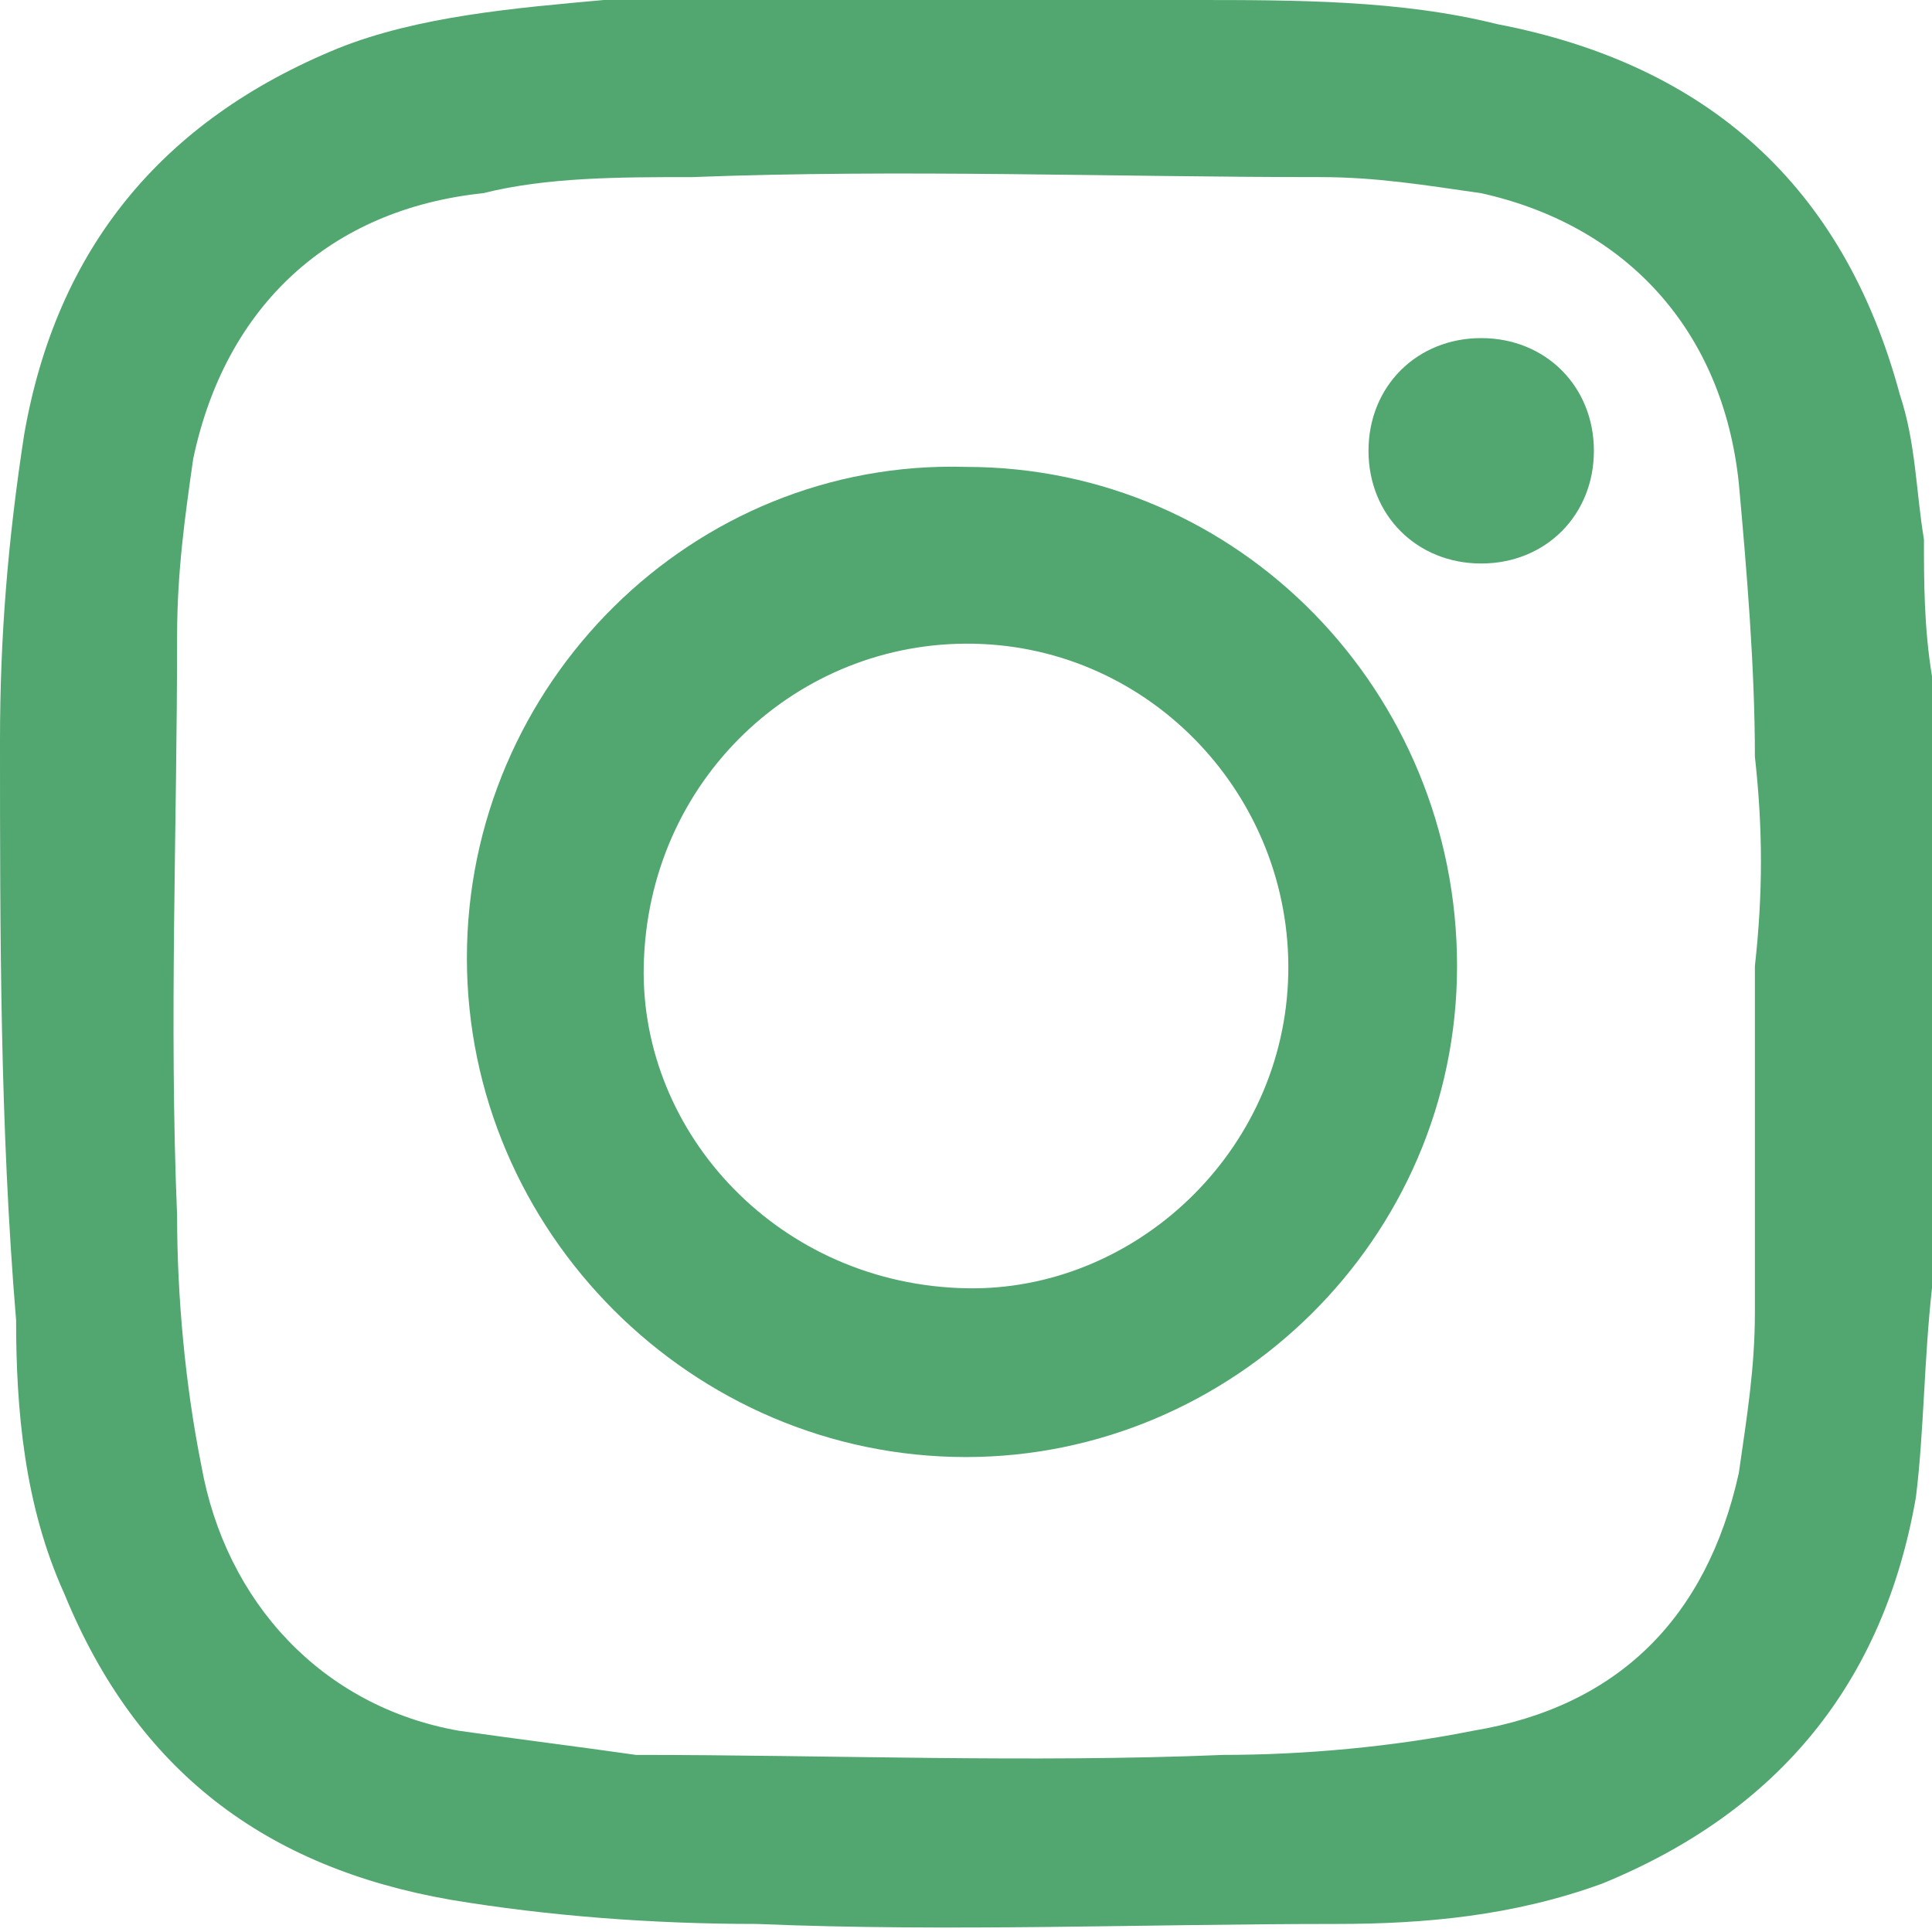 <?xml version="1.0" encoding="utf-8"?>
<!-- Generator: Adobe Illustrator 27.9.0, SVG Export Plug-In . SVG Version: 6.00 Build 0)  -->
<svg version="1.1" id="Livello_1" xmlns="http://www.w3.org/2000/svg" xmlns:xlink="http://www.w3.org/1999/xlink" x="0px" y="0px"
	 viewBox="0 0 24 24" style="enable-background:new 0 0 24 24;" xml:space="preserve">
<style type="text/css">
	.st0{clip-path:url(#SVGID_00000047044199690749911460000006945587826446553015_);fill:#51A76F;}
	.st1{clip-path:url(#SVGID_00000088830048288622612720000015427253952001438852_);fill:#51A76F;}
	.st2{clip-path:url(#SVGID_00000150789420904849573720000010015812423531948982_);fill:#51A76F;}
</style>
<g>
	<g>
		<defs>
			<rect id="SVGID_1_" y="0" width="24" height="24"/>
		</defs>
		<clipPath id="SVGID_00000057848934186922873450000009443618021576661144_">
			<use xlink:href="#SVGID_1_"  style="overflow:visible;"/>
		</clipPath>
		<path style="clip-path:url(#SVGID_00000057848934186922873450000009443618021576661144_);fill:#51A76F;" d="M21.8,12L21.8,12
			c0.1-0.9,0.1-1.7,0-2.6c0-1.1-0.1-2.3-0.2-3.4c-0.2-1.9-1.4-3.2-3.2-3.6c-0.7-0.1-1.3-0.2-2-0.2c-2.6,0-5.2-0.1-7.8,0
			c-0.9,0-1.8,0-2.6,0.2C4.1,2.6,2.8,3.8,2.4,5.7C2.3,6.4,2.2,7.1,2.2,7.9c0,2.4-0.1,4.8,0,7.2c0,1,0.1,2.1,0.3,3.1
			c0.3,1.7,1.5,3,3.2,3.3c0.7,0.1,1.5,0.2,2.2,0.3c2.4,0,4.9,0.1,7.3,0c1,0,2.1-0.1,3.1-0.3c1.8-0.3,2.9-1.4,3.3-3.2
			c0.1-0.7,0.2-1.3,0.2-2C21.8,14.9,21.8,13.5,21.8,12 M24,8.4v7.2c0,0.1,0,0.3,0,0.4c-0.1,0.9-0.1,1.8-0.2,2.6
			c-0.4,2.3-1.7,3.9-3.9,4.8c-1.1,0.4-2.2,0.5-3.3,0.5c-2.4,0-4.8,0.1-7.2,0c-1.3,0-2.6-0.1-3.8-0.3c-2.3-0.4-3.9-1.6-4.8-3.8
			c-0.5-1.1-0.6-2.3-0.6-3.4C0,14,0,11.6,0,9.2c0-1.3,0.1-2.5,0.3-3.8C0.7,3.1,2,1.5,4.2,0.6c1-0.4,2.2-0.5,3.3-0.6
			c2.4,0,4.9-0.1,7.3,0c1.3,0,2.6,0,3.8,0.3c2.6,0.5,4.3,2,5,4.6c0.2,0.6,0.2,1.2,0.3,1.8C23.9,7.2,23.9,7.8,24,8.4"/>
	</g>
	<g>
		<defs>
			<rect id="SVGID_00000169552815102739903670000016669146856961427618_" y="0" width="24" height="24"/>
		</defs>
		<clipPath id="SVGID_00000182490524461224294570000000827204399882335149_">
			<use xlink:href="#SVGID_00000169552815102739903670000016669146856961427618_"  style="overflow:visible;"/>
		</clipPath>
		<path style="clip-path:url(#SVGID_00000182490524461224294570000000827204399882335149_);fill:#51A76F;" d="M11.9,16
			c2.1,0.1,4-1.6,4.1-3.8S14.4,8.1,12.2,8C10,7.9,8.1,9.6,8,11.9C7.9,14,9.6,15.9,11.9,16 M18.1,12c0,3.4-2.8,6.1-6.1,6.1
			c-3.4,0-6.2-2.8-6.2-6.2S8.6,5.7,12,5.8C15.4,5.8,18.1,8.6,18.1,12"/>
	</g>
	<g>
		<defs>
			<rect id="SVGID_00000168818764865329535100000006084844342858396572_" y="0" width="24" height="24"/>
		</defs>
		<clipPath id="SVGID_00000137115431695635272790000011760708019801962883_">
			<use xlink:href="#SVGID_00000168818764865329535100000006084844342858396572_"  style="overflow:visible;"/>
		</clipPath>
		<path style="clip-path:url(#SVGID_00000137115431695635272790000011760708019801962883_);fill:#51A76F;" d="M18.4,7
			C17.6,7,17,6.4,17,5.6s0.6-1.4,1.4-1.4s1.4,0.6,1.4,1.4S19.2,7,18.4,7"/>
	</g>
</g>
</svg>
